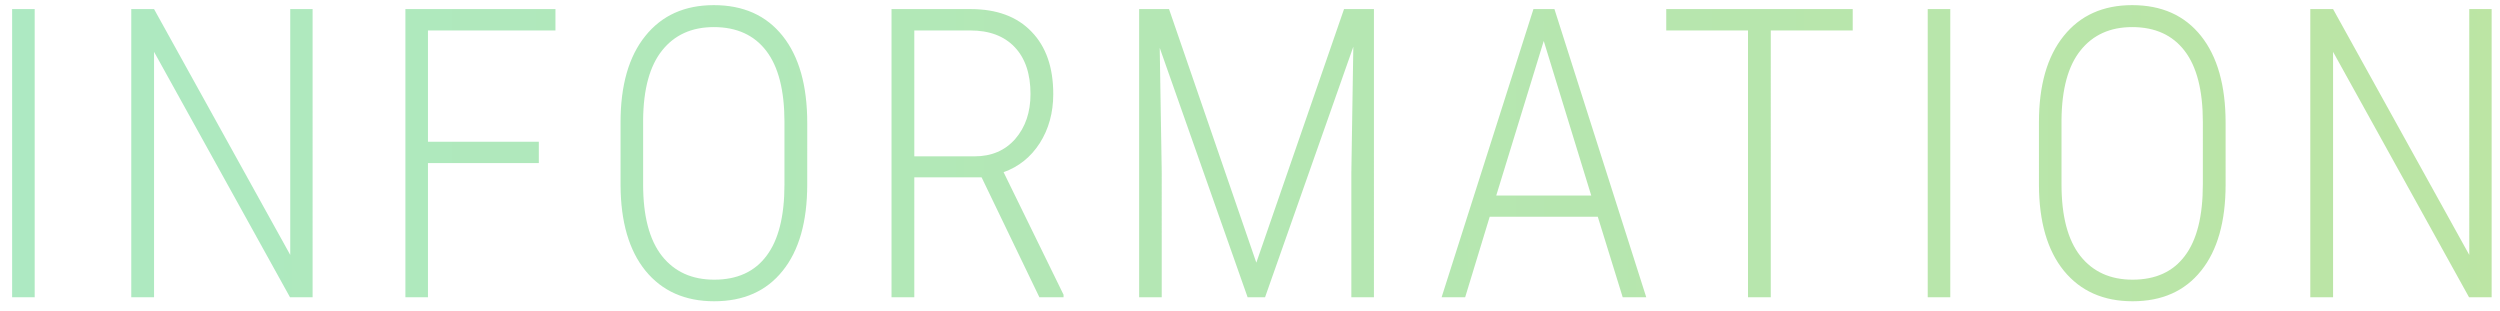 <svg xmlns="http://www.w3.org/2000/svg" width="185" height="23" fill="none"><path fill="url(#a)" d="M2.567 22H.897V.672h1.67zm20.565 0h-1.67L11.4 3.836V22H9.714V.672H11.4l10.078 18.193V.672h1.655zm16.741-9.932H31.67V22H30V.672h11.104v1.582H31.67v8.232h8.203zm19.862 1.582q0 4.131-1.816 6.387-1.802 2.256-5.069 2.256-3.237 0-5.083-2.256-1.83-2.256-1.846-6.343V9.051q0-4.116 1.831-6.387Q49.584.38 52.822.38q3.281 0 5.098 2.285t1.816 6.43zM58.05 9.021q0-3.5-1.347-5.258-1.348-1.758-3.882-1.758-2.446 0-3.823 1.728-1.377 1.715-1.407 5.142v4.775q0 3.516 1.392 5.289 1.392 1.757 3.867 1.757 2.55 0 3.867-1.758 1.334-1.757 1.333-5.288zm14.588 4.102h-4.98V22h-1.685V.672h5.845q2.915 0 4.512 1.67 1.611 1.654 1.611 4.614 0 2.066-.996 3.633-.996 1.553-2.68 2.153l4.438 9.068V22h-1.787zm-4.98-1.553h4.453q1.89 0 3.018-1.289 1.128-1.303 1.128-3.325 0-2.24-1.172-3.472-1.172-1.23-3.281-1.23h-4.146zM86.508.672l6.46 18.765L99.459.671h2.212V22H100v-9.243l.146-9.302L93.613 22h-1.289L85.82 3.543l.147 9.155V22h-1.67V.672zm31.728 15.366h-7.998L108.421 22h-1.743L113.475.672h1.553L121.824 22h-1.743zm-7.515-1.567h7.031l-3.515-11.44zm26.38-12.217h-6.064V22h-1.685V2.254h-6.05V.672h13.799zM144.321 22h-1.67V.672h1.67zm20.374-8.35q0 4.131-1.816 6.387-1.802 2.256-5.069 2.256-3.237 0-5.083-2.256-1.83-2.256-1.845-6.343V9.051q0-4.116 1.831-6.387Q154.543.38 157.781.38q3.282 0 5.098 2.285t1.816 6.43zm-1.684-4.629q0-3.5-1.348-5.258t-3.882-1.758q-2.446 0-3.823 1.728-1.377 1.715-1.406 5.142v4.775q0 3.516 1.391 5.289 1.392 1.757 3.867 1.757 2.55 0 3.868-1.758 1.333-1.757 1.333-5.288zM184.381 22h-1.67L172.647 3.836V22h-1.684V.672h1.684l10.079 18.193V.672h1.655z" opacity=".8"/><defs><linearGradient id="a" x1="187" x2="-2" y1="10" y2="10" gradientUnits="userSpaceOnUse"><stop stop-color="#ABDE8D"/><stop offset="1" stop-color="#98E4B3"/></linearGradient></defs></svg>